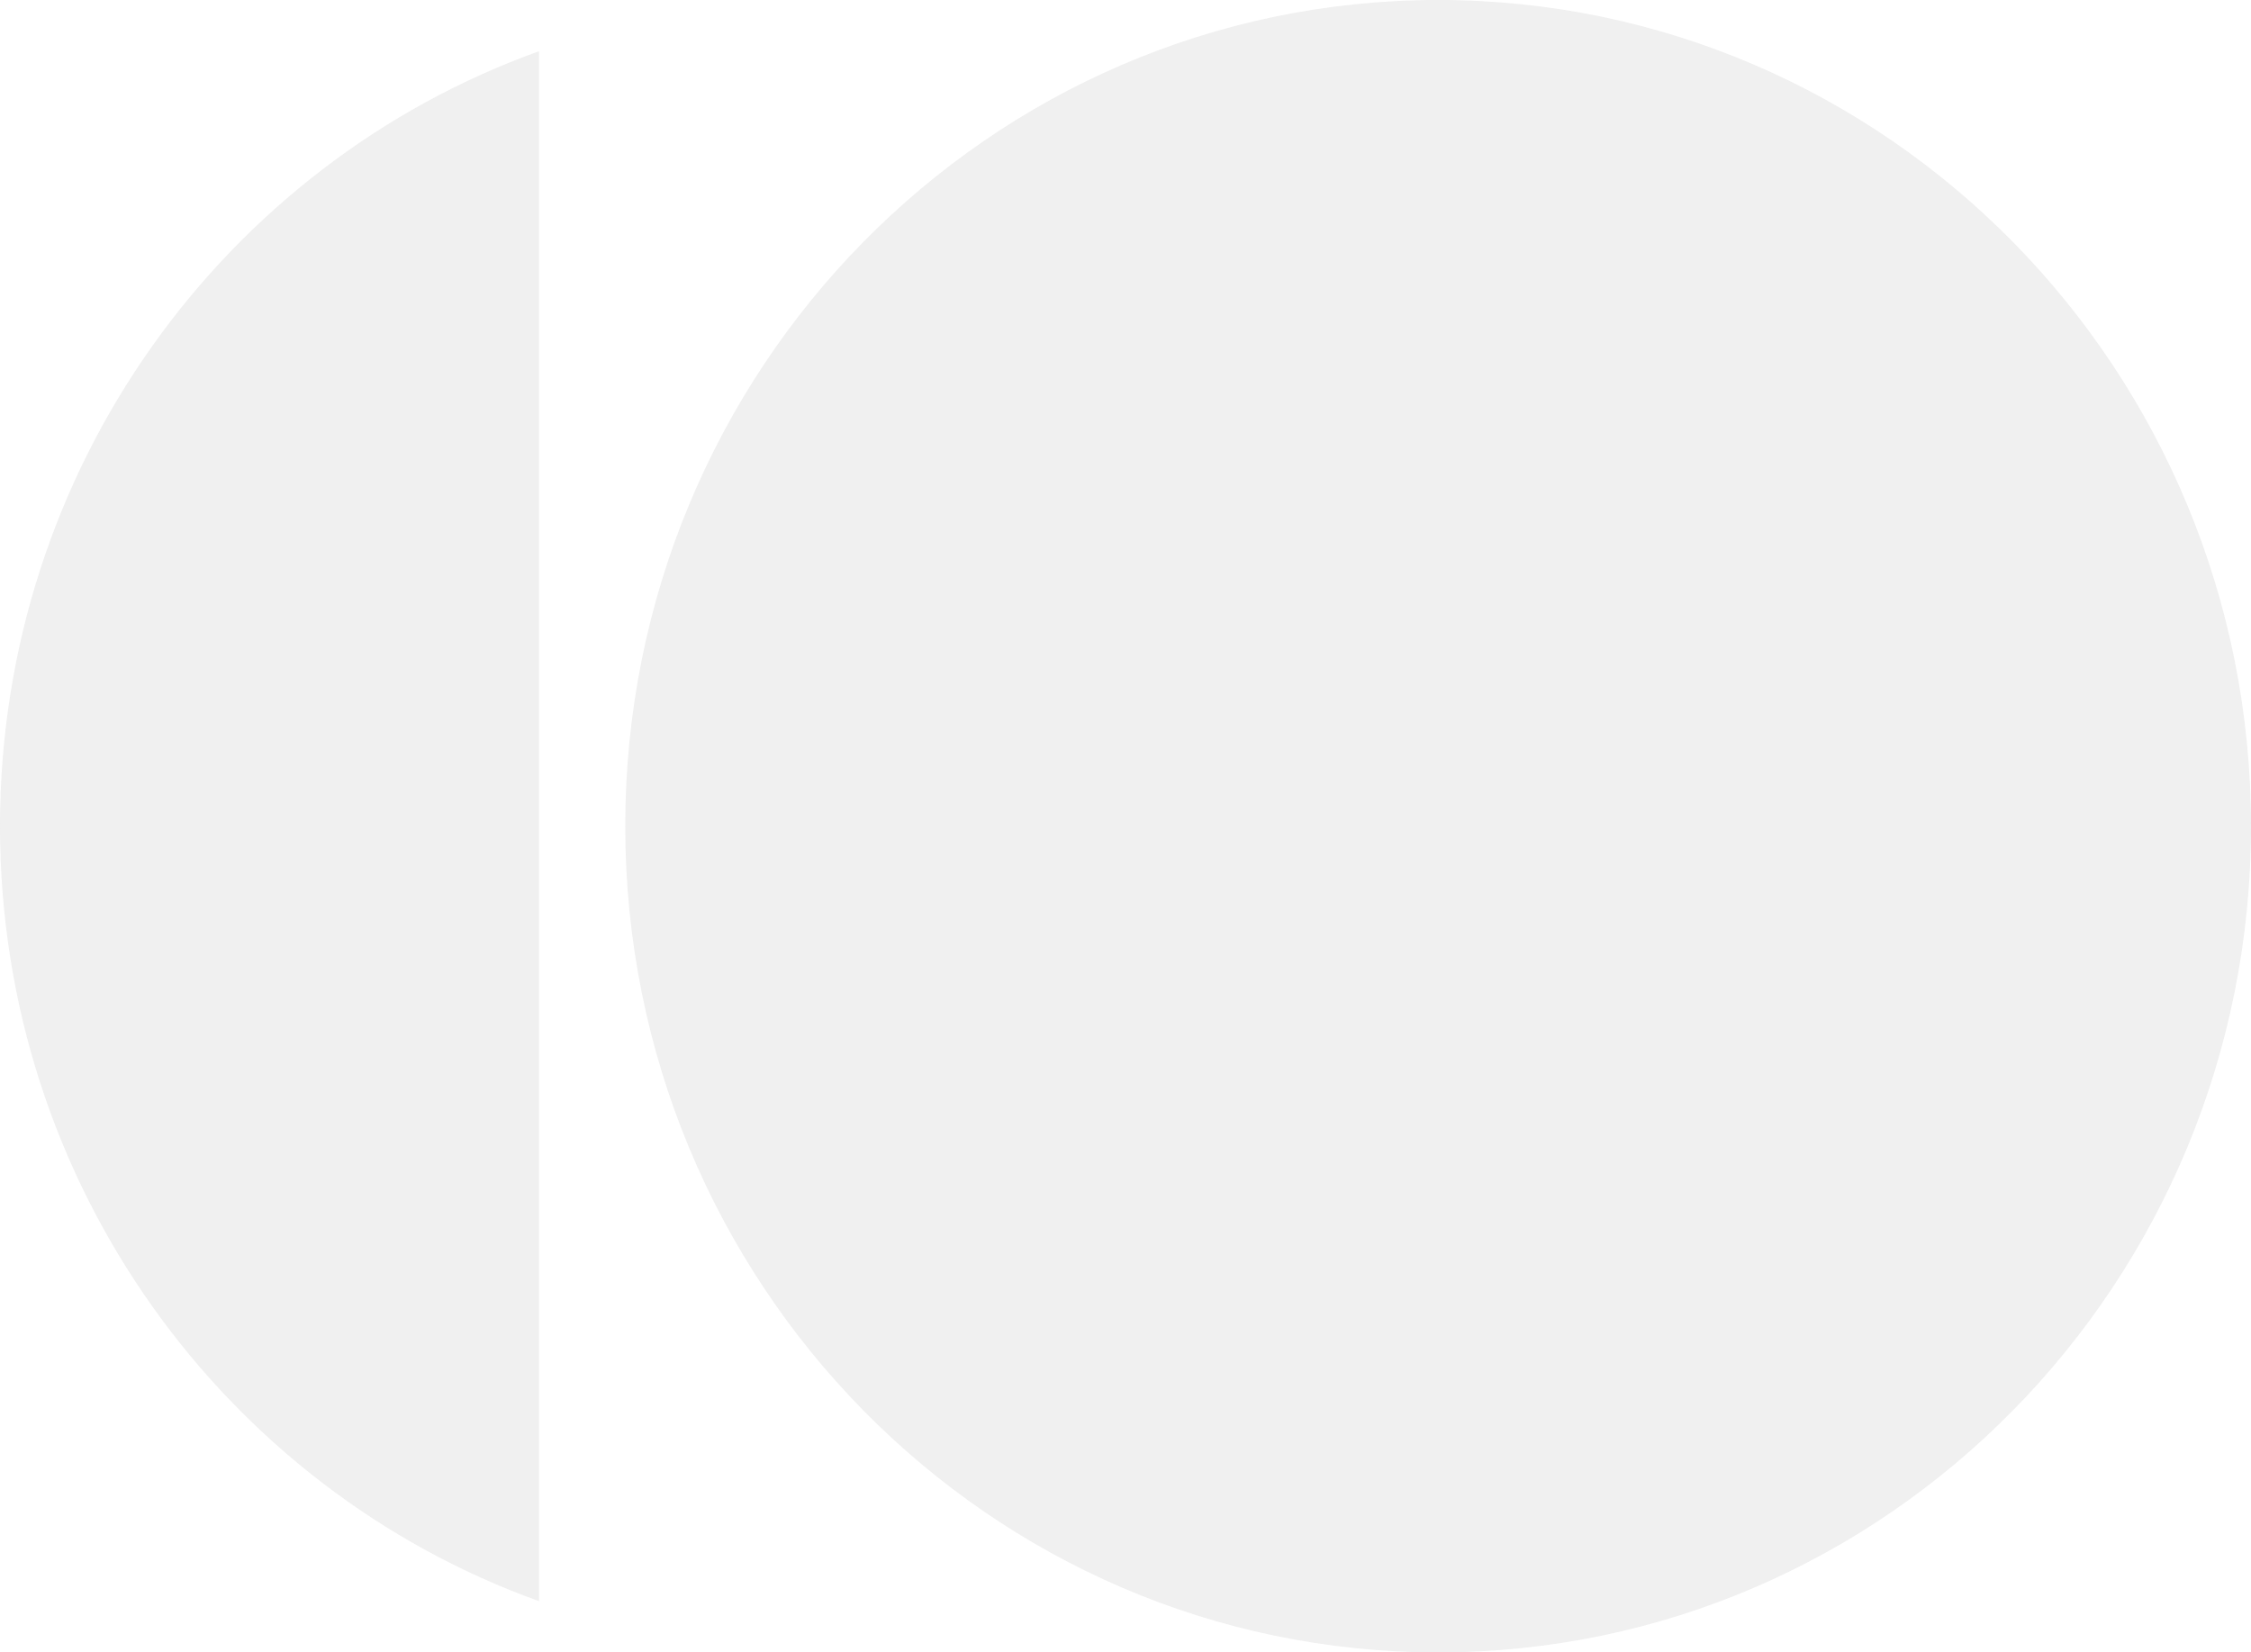 <svg width="79" height="58" viewBox="0 0 79 58" fill="none" xmlns="http://www.w3.org/2000/svg">
<g opacity="0.07">
<path d="M21.944 29C21.944 45.016 34.716 58 50.472 58C66.228 58 79 45.016 79 29C79 12.984 66.228 0 50.472 0C34.716 0 21.944 12.984 21.944 29Z" fill="#171717"/>
<path d="M18.915 1.799C7.895 5.758 4.18643e-06 16.442 0 29C0 41.558 7.895 52.241 18.915 56.201V1.799Z" fill="#171717"/>
</g>
</svg>

